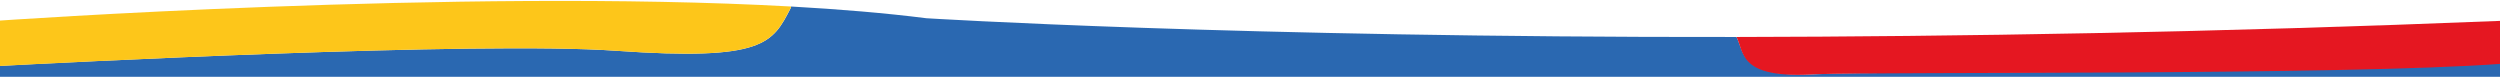 <?xml version="1.0" encoding="UTF-8"?> <!-- Generator: Adobe Illustrator 24.3.0, SVG Export Plug-In . SVG Version: 6.00 Build 0) --> <svg xmlns="http://www.w3.org/2000/svg" xmlns:xlink="http://www.w3.org/1999/xlink" version="1.1" id="Layer_1" x="0px" y="0px" viewBox="0 0 1920 59" style="enable-background:new 0 0 1920 59;" xml:space="preserve"> <style type="text/css"> .st0{clip-path:url(#SVGID_2_);} .st1{fill:#2A68B1;} .st2{fill:#FDC61A;} .st3{fill:#E51721;} </style> <g> <defs> <rect id="SVGID_1_" width="1920" height="60"></rect> </defs> <clipPath id="SVGID_2_"> <use xlink:href="#SVGID_1_" style="overflow:visible;"></use> </clipPath> <g class="st0"> <path class="st1" d="M1394.7,57c-59,3-55-17-61.1-28.6C948.6,28.9,711.4,14,711.4,14c-31.5-4-66.6-6.9-103.8-9 c0,0.3-0.1,0.6-0.2,1c-14,27-20,41-134.1,33c-106.4-7.5-432,9.4-475.4,11.7L-2,59l1923,5V48.4C1799.3,57.5,1449.7,54.2,1394.7,57z "></path> <path class="st2" d="M473.2,39c114.1,8,120.1-6,134.1-33c0.2-0.3,0.2-0.6,0.2-1C353.2-9.1-3,16-3,16l0.8,34.8 C41.2,48.4,366.9,31.5,473.2,39z"></path> <path class="st3" d="M1333.6,28.4c6.1,11.6,1.1,32.6,61.1,28.6c56.3-2,404.6,1,526.3-8V16C1701.6,24.9,1503.3,28.1,1333.6,28.4z"></path> </g> </g> </svg> 